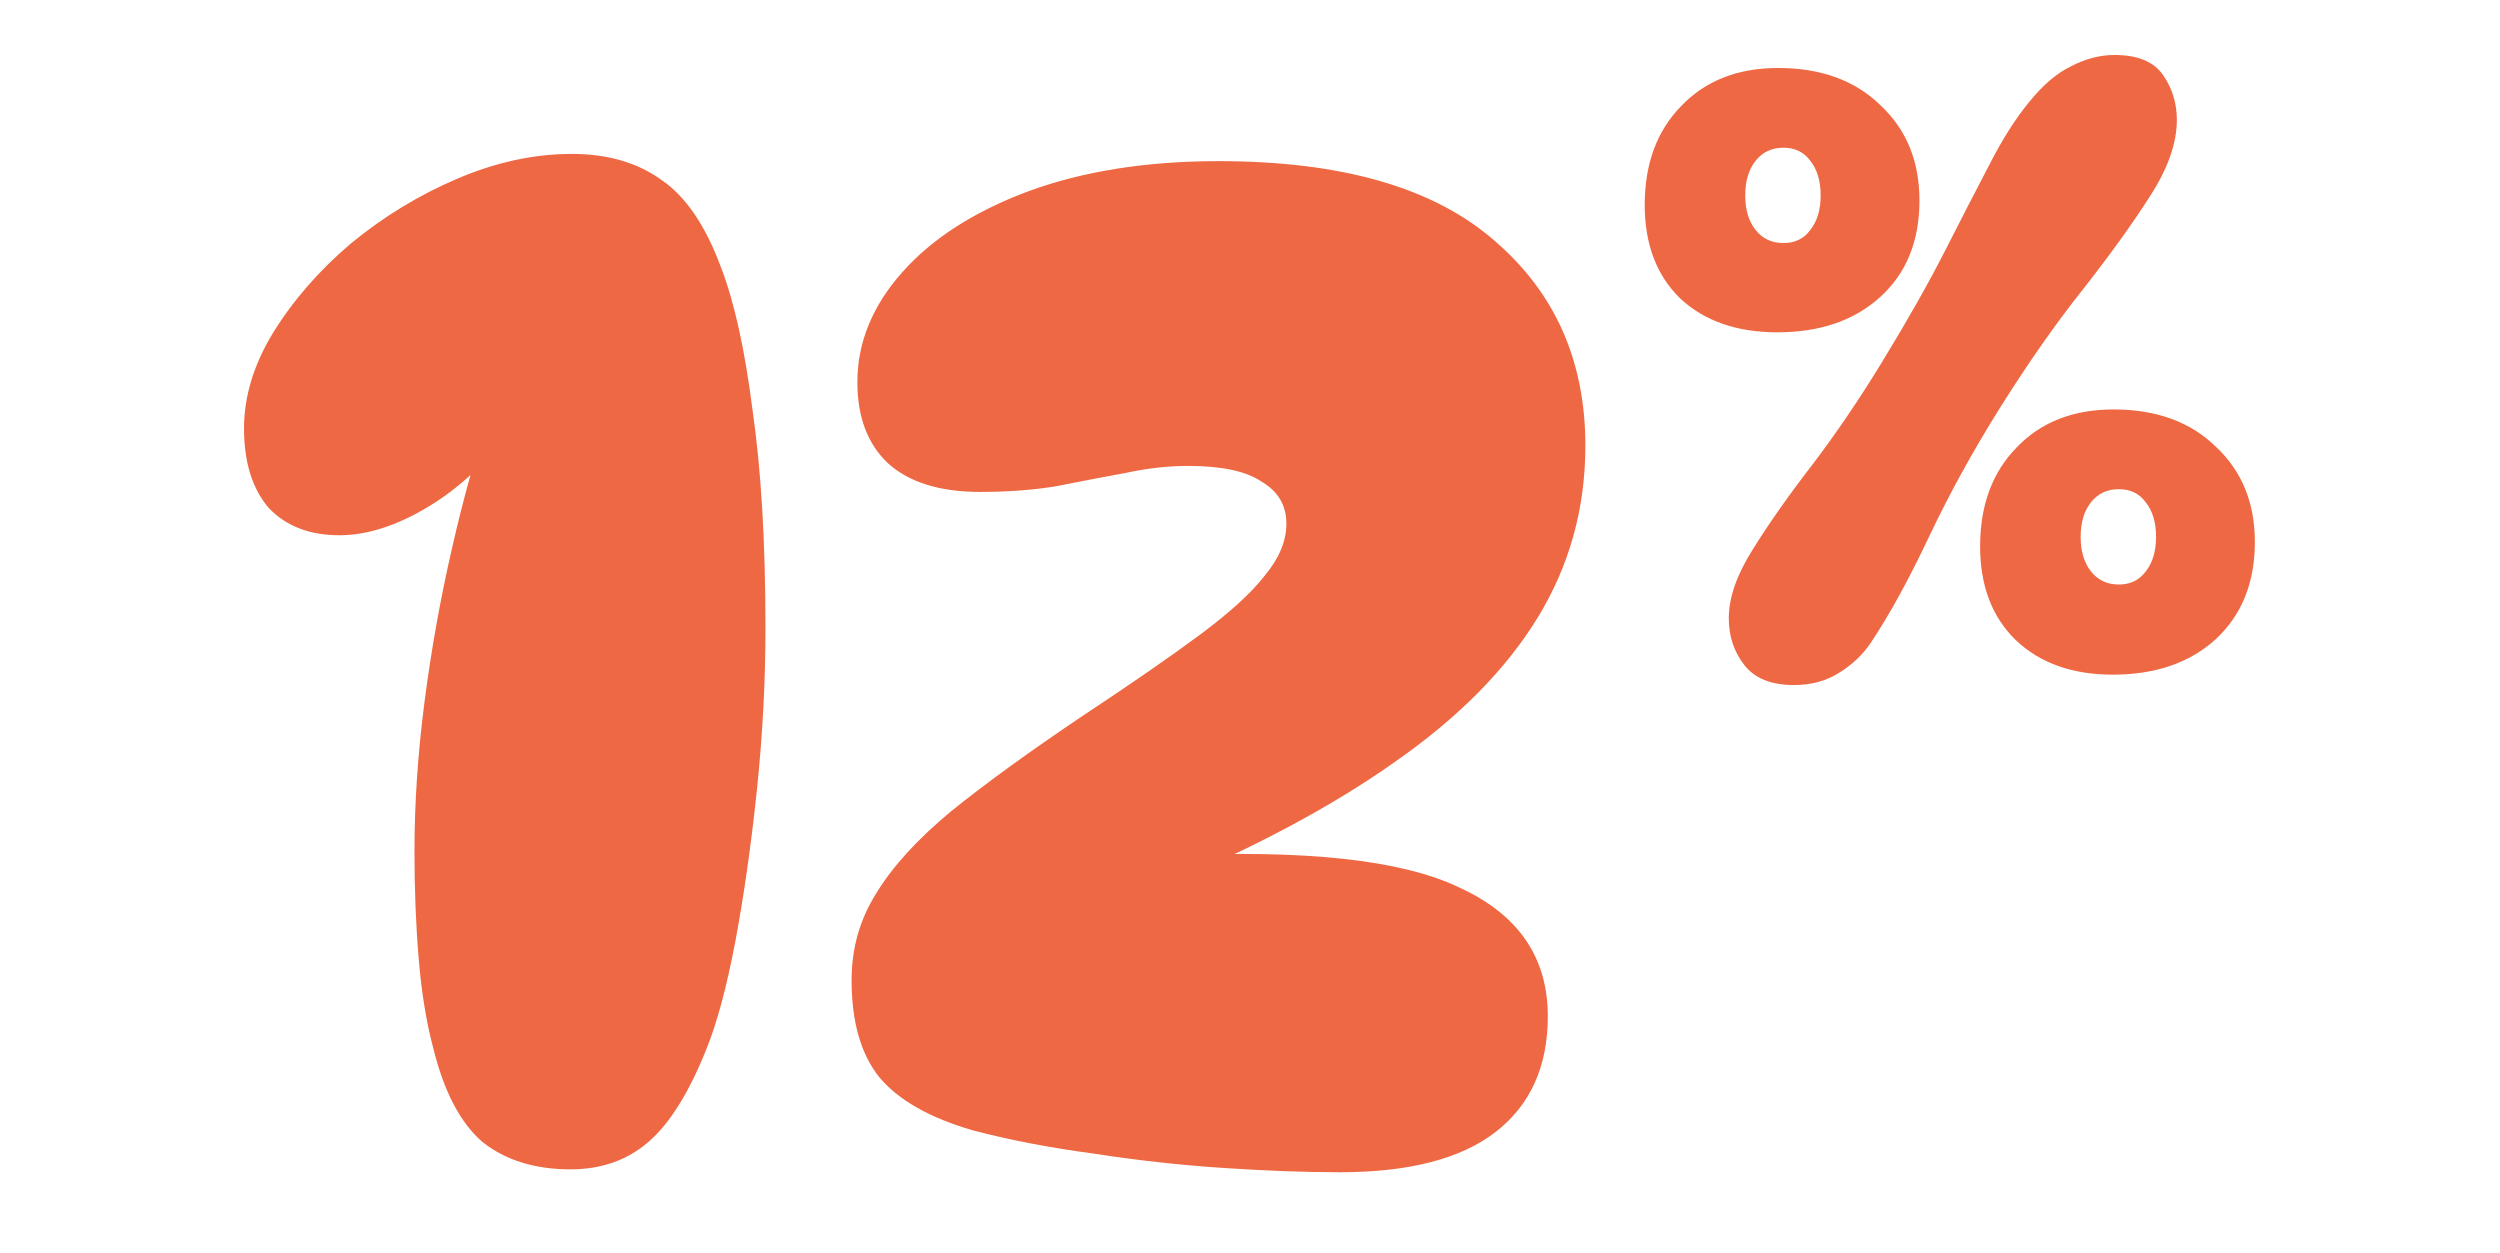 <svg width="900" height="451" viewBox="0 0 900 451" fill="none" xmlns="http://www.w3.org/2000/svg">
<g clip-path="url(#clip0_97_585)">
<path d="M205.888 55.41C218.715 55.41 229.462 58.53 238.128 64.77C246.795 70.663 253.902 81.063 259.448 95.97C264.302 108.45 268.115 125.61 270.888 147.45C274.008 168.943 275.568 195.117 275.568 225.97C275.568 245.383 274.528 264.97 272.448 284.73C270.368 304.49 267.768 322.69 264.648 339.33C261.528 355.623 258.062 368.45 254.248 377.81C248.008 393.41 241.075 404.503 233.448 411.09C225.822 417.677 216.462 420.97 205.368 420.97C192.542 420.97 181.968 417.677 173.648 411.09C165.675 404.157 159.782 392.89 155.968 377.29C153.542 368.277 151.808 357.703 150.768 345.57C149.728 333.437 149.208 320.437 149.208 306.57C149.208 289.237 150.422 271.21 152.848 252.49C155.275 233.77 158.568 215.397 162.728 197.37C166.888 178.997 171.568 162.357 176.768 147.45L185.088 153.17C176.075 165.65 165.848 175.357 154.408 182.29C142.968 189.223 132.222 192.69 122.168 192.69C111.422 192.69 102.928 189.397 96.688 182.81C90.795 175.877 87.848 166.343 87.848 154.21C87.848 142.77 91.315 131.33 98.248 119.89C105.528 108.103 114.888 97.357 126.328 87.65C138.115 77.943 150.942 70.143 164.808 64.25C178.675 58.357 192.368 55.41 205.888 55.41ZM438.653 58.01C483.027 58.01 516.133 67.543 537.973 86.61C559.813 105.33 570.733 129.943 570.733 160.45C570.733 182.983 565.013 203.61 553.573 222.33C542.133 241.05 524.973 258.383 502.093 274.33C479.56 290.277 451.307 305.357 417.333 319.57L419.933 308.13C469.507 305.703 504.693 309.517 525.493 319.57C546.64 329.277 557.213 344.703 557.213 365.85C557.213 383.877 550.973 397.743 538.493 407.45C526.013 417.157 507.293 422.01 482.333 422.01C469.853 422.01 455.813 421.49 440.213 420.45C424.613 419.41 409.013 417.677 393.413 415.25C377.813 413.17 363.427 410.397 350.253 406.93C334.653 402.423 323.387 396.01 316.453 387.69C309.867 379.37 306.573 367.757 306.573 352.85C306.573 341.41 309.52 331.01 315.413 321.65C321.307 311.943 330.32 302.063 342.453 292.01C354.933 281.957 370.707 270.517 389.773 257.69C407.107 246.25 421.147 236.543 431.893 228.57C442.64 220.597 450.44 213.49 455.293 207.25C460.493 201.01 463.093 194.77 463.093 188.53C463.093 181.943 460.147 176.917 454.253 173.45C448.707 169.637 439.867 167.73 427.733 167.73C420.453 167.73 412.827 168.597 404.853 170.33C397.227 171.717 389.08 173.277 380.413 175.01C372.093 176.397 362.907 177.09 352.853 177.09C338.293 177.09 327.2 173.623 319.573 166.69C312.293 159.757 308.653 150.05 308.653 137.57C308.653 123.357 314.027 110.183 324.773 98.05C335.52 85.917 350.6 76.21 370.013 68.93C389.773 61.65 412.653 58.01 438.653 58.01ZM639.834 119.634C625.274 119.634 613.626 115.578 604.89 107.466C596.362 99.146 592.098 87.914 592.098 73.77C592.098 59.002 596.466 47.146 605.202 38.202C613.938 29.05 625.586 24.474 640.146 24.474C655.538 24.474 667.81 28.946 676.962 37.89C686.322 46.626 691.002 58.066 691.002 72.21C691.002 86.77 686.322 98.314 676.962 106.842C667.602 115.37 655.226 119.634 639.834 119.634ZM642.018 87.498C646.178 87.498 649.402 85.938 651.69 82.818C654.186 79.698 655.434 75.538 655.434 70.338C655.434 65.138 654.186 60.978 651.69 57.858C649.402 54.738 646.178 53.178 642.018 53.178C637.858 53.178 634.53 54.738 632.034 57.858C629.538 60.978 628.29 65.138 628.29 70.338C628.29 75.538 629.538 79.698 632.034 82.818C634.53 85.938 637.858 87.498 642.018 87.498ZM760.578 242.874C746.018 242.874 734.37 238.714 725.634 230.394C717.106 222.074 712.842 210.842 712.842 196.698C712.842 181.93 717.21 170.074 725.946 161.13C734.682 151.978 746.33 147.402 760.89 147.402C776.282 147.402 788.554 151.874 797.706 160.818C807.066 169.554 811.746 180.994 811.746 195.138C811.746 209.698 807.066 221.346 797.706 230.082C788.346 238.61 775.97 242.874 760.578 242.874ZM762.762 210.426C766.922 210.426 770.146 208.866 772.434 205.746C774.93 202.626 776.178 198.466 776.178 193.266C776.178 188.066 774.93 183.906 772.434 180.786C770.146 177.666 766.922 176.106 762.762 176.106C758.602 176.106 755.274 177.666 752.778 180.786C750.282 183.906 749.034 188.066 749.034 193.266C749.034 198.466 750.282 202.626 752.778 205.746C755.274 208.866 758.602 210.426 762.762 210.426ZM645.762 246.618C637.65 246.618 631.722 244.226 627.978 239.442C624.234 234.658 622.362 229.042 622.362 222.594C622.362 215.106 625.274 206.786 631.098 197.634C636.922 188.274 644.098 178.082 652.626 167.058C661.154 155.826 669.474 143.554 677.586 130.242C686.738 115.266 694.33 101.85 700.362 89.994C706.394 78.138 711.698 67.842 716.274 59.106C720.85 50.162 725.53 42.778 730.314 36.954C735.306 30.714 740.402 26.346 745.602 23.85C750.802 21.146 756.002 19.794 761.202 19.794C769.522 19.794 775.346 22.186 778.674 26.97C782.002 31.754 783.666 37.162 783.666 43.194C783.666 51.514 780.442 60.666 773.994 70.65C767.754 80.426 759.746 91.554 749.97 104.034C740.194 116.306 730.21 130.554 720.018 146.778C710.242 162.378 701.714 177.874 694.434 193.266C687.154 208.658 680.186 221.346 673.53 231.33C670.618 235.698 666.77 239.338 661.986 242.25C657.41 245.162 652.002 246.618 645.762 246.618Z" fill="#EE6843"/>
</g>
<defs>
<clipPath id="clip0_97_585">
<rect width="900" height="450" fill="white" transform="translate(0 0.25)"/>
</clipPath>
</defs>
</svg>
